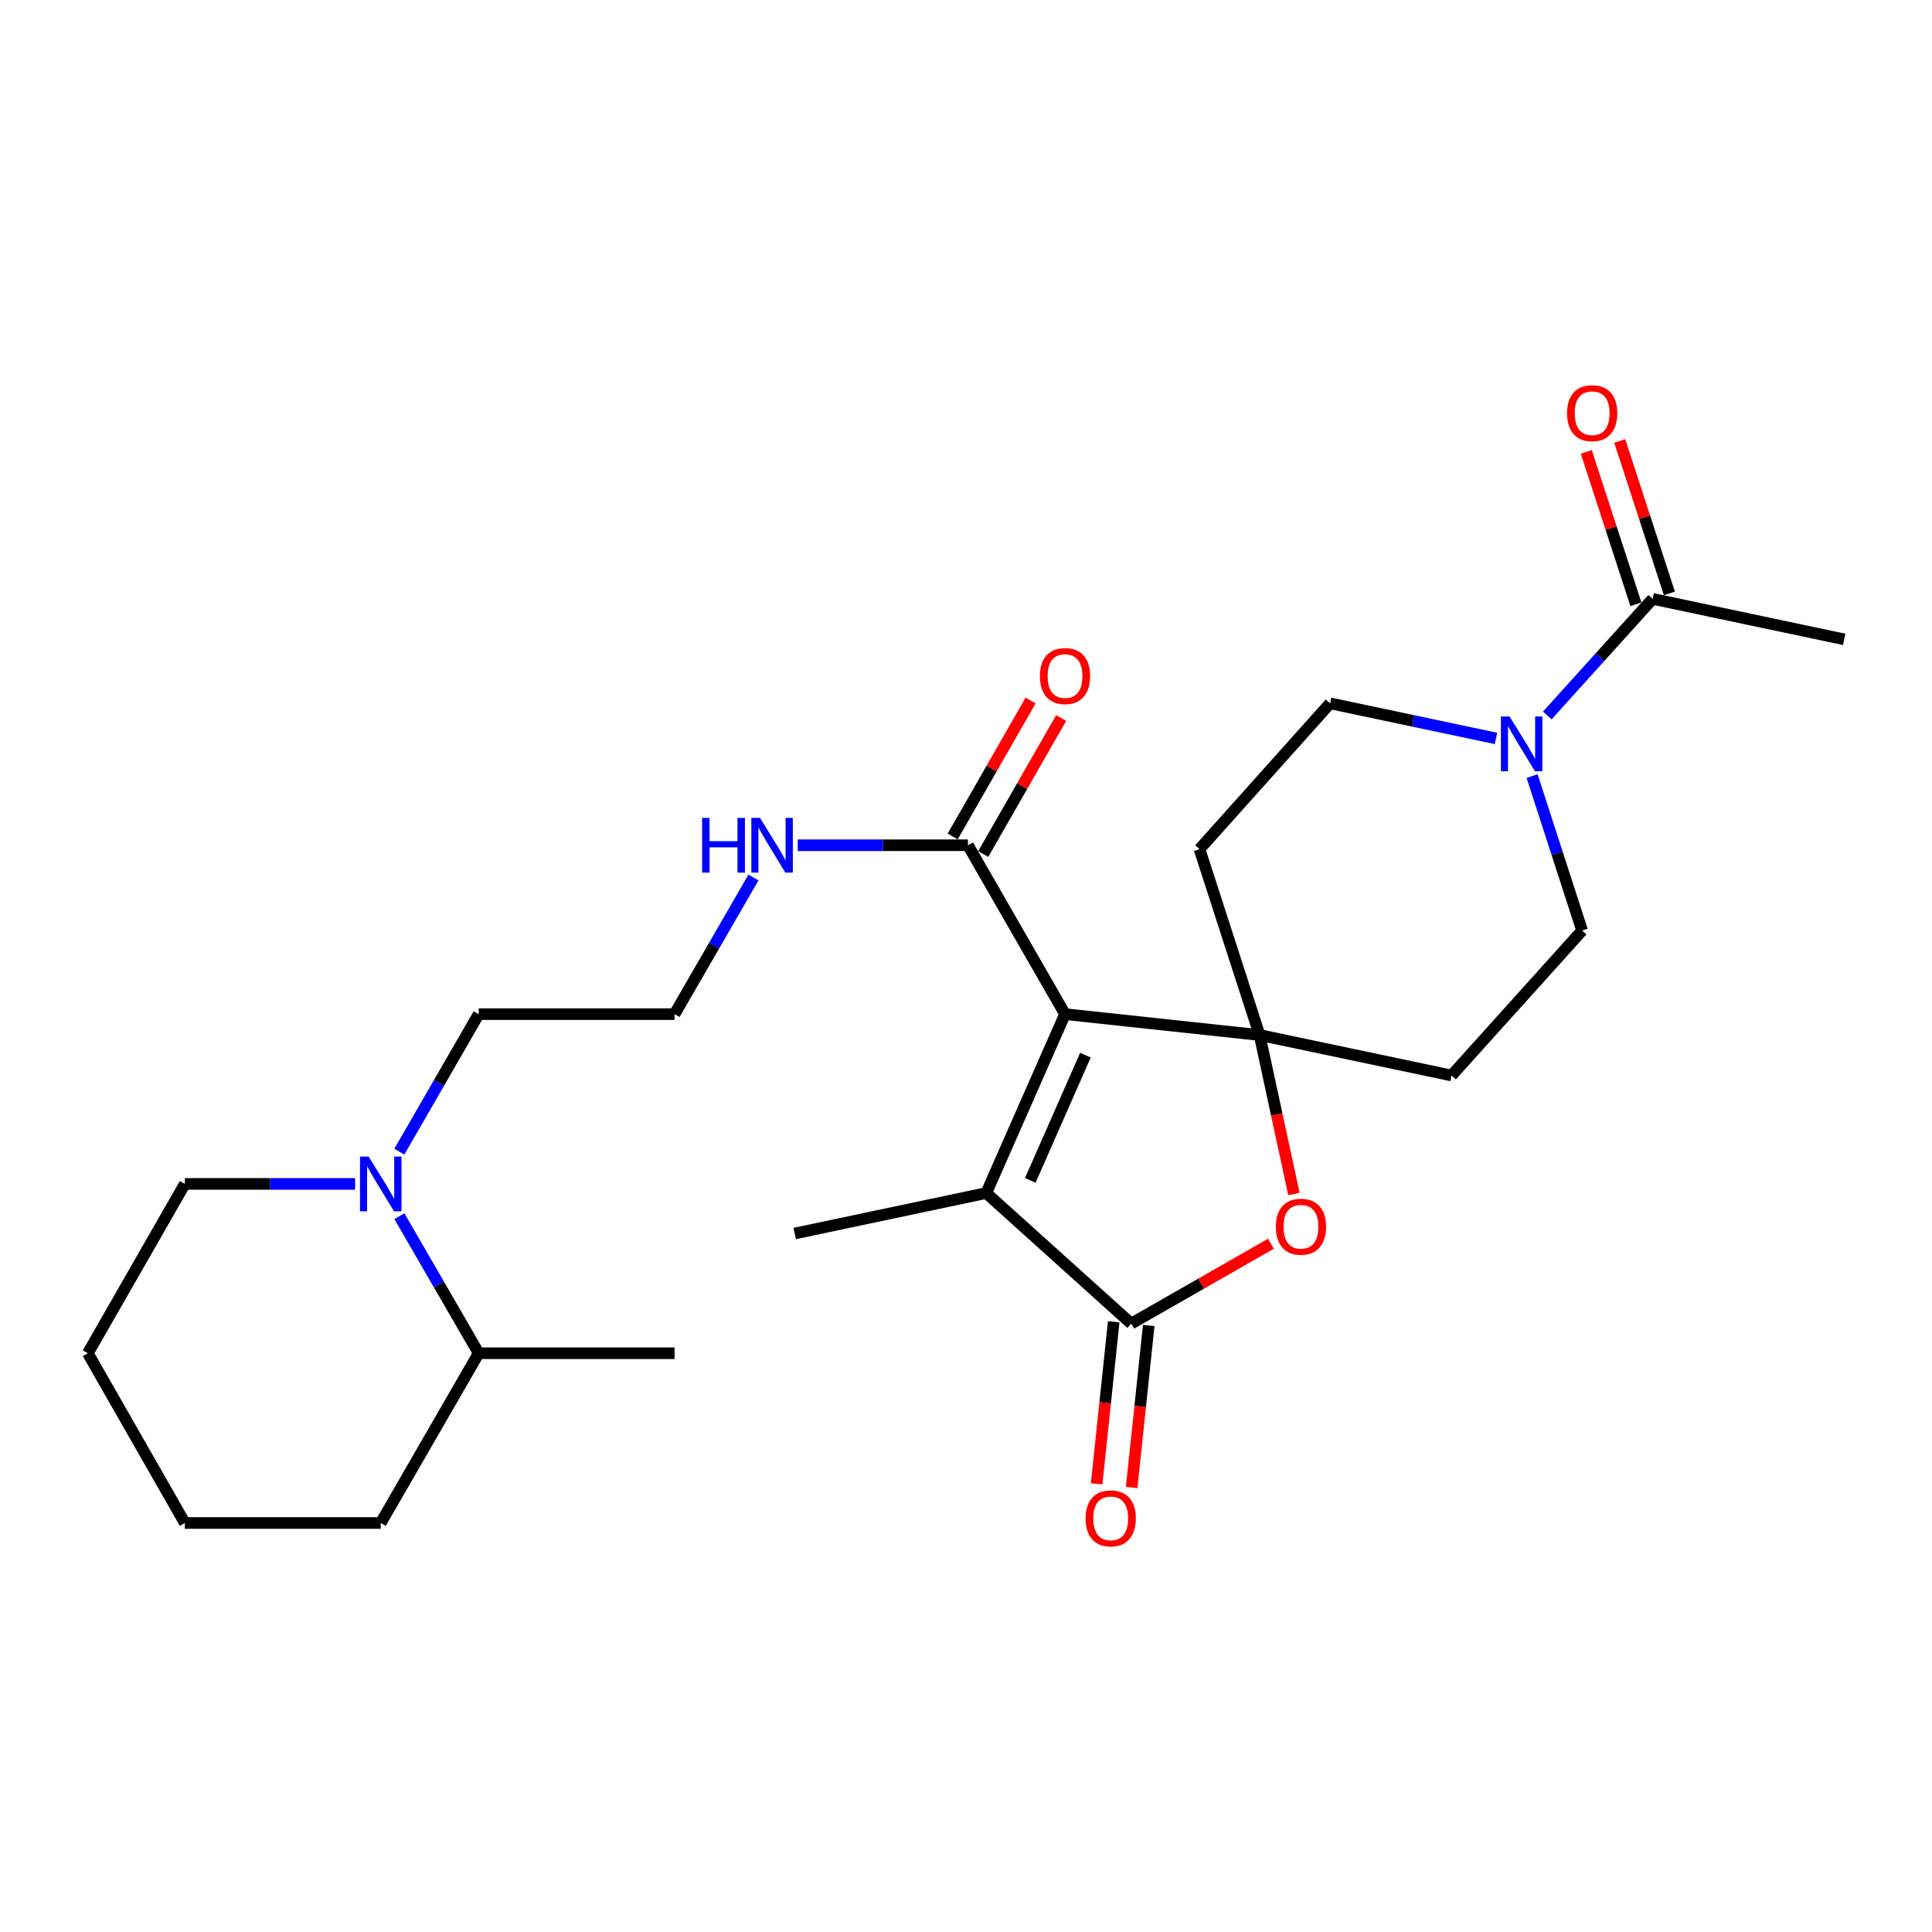 <?xml version='1.0' encoding='iso-8859-1'?>
<svg version='1.1' baseProfile='full'
              xmlns='http://www.w3.org/2000/svg'
                      xmlns:rdkit='http://www.rdkit.org/xml'
                      xmlns:xlink='http://www.w3.org/1999/xlink'
                  xml:space='preserve'
width='1000px' height='1000px' viewBox='0 0 1000 1000'>
<!-- END OF HEADER -->
<rect style='opacity:1.0;fill:#FFFFFF;stroke:none' width='1000' height='1000' x='0' y='0'> </rect>
<path class='bond-0' d='M 551.253,524.915 L 651.957,535.729' style='fill:none;fill-rule:evenodd;stroke:#000000;stroke-width:6px;stroke-linecap:butt;stroke-linejoin:miter;stroke-opacity:1' />
<path class='bond-1' d='M 551.253,524.915 L 510.479,617.509' style='fill:none;fill-rule:evenodd;stroke:#000000;stroke-width:6px;stroke-linecap:butt;stroke-linejoin:miter;stroke-opacity:1' />
<path class='bond-1' d='M 561.817,546.149 L 533.275,610.965' style='fill:none;fill-rule:evenodd;stroke:#000000;stroke-width:6px;stroke-linecap:butt;stroke-linejoin:miter;stroke-opacity:1' />
<path class='bond-5' d='M 551.253,524.915 L 501.013,437.505' style='fill:none;fill-rule:evenodd;stroke:#000000;stroke-width:6px;stroke-linecap:butt;stroke-linejoin:miter;stroke-opacity:1' />
<path class='bond-3' d='M 651.957,535.729 L 660.844,576.873' style='fill:none;fill-rule:evenodd;stroke:#000000;stroke-width:6px;stroke-linecap:butt;stroke-linejoin:miter;stroke-opacity:1' />
<path class='bond-3' d='M 660.844,576.873 L 669.731,618.018' style='fill:none;fill-rule:evenodd;stroke:#FF0000;stroke-width:6px;stroke-linecap:butt;stroke-linejoin:miter;stroke-opacity:1' />
<path class='bond-8' d='M 651.957,535.729 L 751.325,556.678' style='fill:none;fill-rule:evenodd;stroke:#000000;stroke-width:6px;stroke-linecap:butt;stroke-linejoin:miter;stroke-opacity:1' />
<path class='bond-9' d='M 651.957,535.729 L 620.863,439.53' style='fill:none;fill-rule:evenodd;stroke:#000000;stroke-width:6px;stroke-linecap:butt;stroke-linejoin:miter;stroke-opacity:1' />
<path class='bond-2' d='M 510.479,617.509 L 585.516,685.104' style='fill:none;fill-rule:evenodd;stroke:#000000;stroke-width:6px;stroke-linecap:butt;stroke-linejoin:miter;stroke-opacity:1' />
<path class='bond-17' d='M 510.479,617.509 L 411.335,638.468' style='fill:none;fill-rule:evenodd;stroke:#000000;stroke-width:6px;stroke-linecap:butt;stroke-linejoin:miter;stroke-opacity:1' />
<path class='bond-12' d='M 576.454,684.149 L 572.036,726.081' style='fill:none;fill-rule:evenodd;stroke:#000000;stroke-width:6px;stroke-linecap:butt;stroke-linejoin:miter;stroke-opacity:1' />
<path class='bond-12' d='M 572.036,726.081 L 567.618,768.012' style='fill:none;fill-rule:evenodd;stroke:#FF0000;stroke-width:6px;stroke-linecap:butt;stroke-linejoin:miter;stroke-opacity:1' />
<path class='bond-12' d='M 594.579,686.059 L 590.161,727.99' style='fill:none;fill-rule:evenodd;stroke:#000000;stroke-width:6px;stroke-linecap:butt;stroke-linejoin:miter;stroke-opacity:1' />
<path class='bond-12' d='M 590.161,727.99 L 585.743,769.921' style='fill:none;fill-rule:evenodd;stroke:#FF0000;stroke-width:6px;stroke-linecap:butt;stroke-linejoin:miter;stroke-opacity:1' />
<path class='bond-26' d='M 585.516,685.104 L 621.679,664.429' style='fill:none;fill-rule:evenodd;stroke:#000000;stroke-width:6px;stroke-linecap:butt;stroke-linejoin:miter;stroke-opacity:1' />
<path class='bond-26' d='M 621.679,664.429 L 657.842,643.753' style='fill:none;fill-rule:evenodd;stroke:#FF0000;stroke-width:6px;stroke-linecap:butt;stroke-linejoin:miter;stroke-opacity:1' />
<path class='bond-4' d='M 774.329,382.201 L 731.389,373.125' style='fill:none;fill-rule:evenodd;stroke:#0000FF;stroke-width:6px;stroke-linecap:butt;stroke-linejoin:miter;stroke-opacity:1' />
<path class='bond-4' d='M 731.389,373.125 L 688.448,364.048' style='fill:none;fill-rule:evenodd;stroke:#000000;stroke-width:6px;stroke-linecap:butt;stroke-linejoin:miter;stroke-opacity:1' />
<path class='bond-6' d='M 800.871,370.324 L 828.141,340.147' style='fill:none;fill-rule:evenodd;stroke:#0000FF;stroke-width:6px;stroke-linecap:butt;stroke-linejoin:miter;stroke-opacity:1' />
<path class='bond-6' d='M 828.141,340.147 L 855.411,309.97' style='fill:none;fill-rule:evenodd;stroke:#000000;stroke-width:6px;stroke-linecap:butt;stroke-linejoin:miter;stroke-opacity:1' />
<path class='bond-27' d='M 793.013,401.707 L 805.961,441.679' style='fill:none;fill-rule:evenodd;stroke:#0000FF;stroke-width:6px;stroke-linecap:butt;stroke-linejoin:miter;stroke-opacity:1' />
<path class='bond-27' d='M 805.961,441.679 L 818.91,481.651' style='fill:none;fill-rule:evenodd;stroke:#000000;stroke-width:6px;stroke-linecap:butt;stroke-linejoin:miter;stroke-opacity:1' />
<path class='bond-13' d='M 508.919,442.037 L 529.086,406.848' style='fill:none;fill-rule:evenodd;stroke:#000000;stroke-width:6px;stroke-linecap:butt;stroke-linejoin:miter;stroke-opacity:1' />
<path class='bond-13' d='M 529.086,406.848 L 549.253,371.66' style='fill:none;fill-rule:evenodd;stroke:#FF0000;stroke-width:6px;stroke-linecap:butt;stroke-linejoin:miter;stroke-opacity:1' />
<path class='bond-13' d='M 493.106,432.974 L 513.273,397.786' style='fill:none;fill-rule:evenodd;stroke:#000000;stroke-width:6px;stroke-linecap:butt;stroke-linejoin:miter;stroke-opacity:1' />
<path class='bond-13' d='M 513.273,397.786 L 533.44,362.597' style='fill:none;fill-rule:evenodd;stroke:#FF0000;stroke-width:6px;stroke-linecap:butt;stroke-linejoin:miter;stroke-opacity:1' />
<path class='bond-16' d='M 501.013,437.505 L 456.959,437.505' style='fill:none;fill-rule:evenodd;stroke:#000000;stroke-width:6px;stroke-linecap:butt;stroke-linejoin:miter;stroke-opacity:1' />
<path class='bond-16' d='M 456.959,437.505 L 412.905,437.505' style='fill:none;fill-rule:evenodd;stroke:#0000FF;stroke-width:6px;stroke-linecap:butt;stroke-linejoin:miter;stroke-opacity:1' />
<path class='bond-14' d='M 864.076,307.149 L 851.232,267.699' style='fill:none;fill-rule:evenodd;stroke:#000000;stroke-width:6px;stroke-linecap:butt;stroke-linejoin:miter;stroke-opacity:1' />
<path class='bond-14' d='M 851.232,267.699 L 838.388,228.249' style='fill:none;fill-rule:evenodd;stroke:#FF0000;stroke-width:6px;stroke-linecap:butt;stroke-linejoin:miter;stroke-opacity:1' />
<path class='bond-14' d='M 846.746,312.791 L 833.902,273.341' style='fill:none;fill-rule:evenodd;stroke:#000000;stroke-width:6px;stroke-linecap:butt;stroke-linejoin:miter;stroke-opacity:1' />
<path class='bond-14' d='M 833.902,273.341 L 821.058,233.892' style='fill:none;fill-rule:evenodd;stroke:#FF0000;stroke-width:6px;stroke-linecap:butt;stroke-linejoin:miter;stroke-opacity:1' />
<path class='bond-21' d='M 855.411,309.97 L 954.545,330.929' style='fill:none;fill-rule:evenodd;stroke:#000000;stroke-width:6px;stroke-linecap:butt;stroke-linejoin:miter;stroke-opacity:1' />
<path class='bond-7' d='M 206.7,596.095 L 227.232,560.505' style='fill:none;fill-rule:evenodd;stroke:#0000FF;stroke-width:6px;stroke-linecap:butt;stroke-linejoin:miter;stroke-opacity:1' />
<path class='bond-7' d='M 227.232,560.505 L 247.764,524.915' style='fill:none;fill-rule:evenodd;stroke:#000000;stroke-width:6px;stroke-linecap:butt;stroke-linejoin:miter;stroke-opacity:1' />
<path class='bond-15' d='M 206.722,629.482 L 227.243,664.958' style='fill:none;fill-rule:evenodd;stroke:#0000FF;stroke-width:6px;stroke-linecap:butt;stroke-linejoin:miter;stroke-opacity:1' />
<path class='bond-15' d='M 227.243,664.958 L 247.764,700.434' style='fill:none;fill-rule:evenodd;stroke:#000000;stroke-width:6px;stroke-linecap:butt;stroke-linejoin:miter;stroke-opacity:1' />
<path class='bond-20' d='M 183.793,612.791 L 139.734,612.791' style='fill:none;fill-rule:evenodd;stroke:#0000FF;stroke-width:6px;stroke-linecap:butt;stroke-linejoin:miter;stroke-opacity:1' />
<path class='bond-20' d='M 139.734,612.791 L 95.675,612.791' style='fill:none;fill-rule:evenodd;stroke:#000000;stroke-width:6px;stroke-linecap:butt;stroke-linejoin:miter;stroke-opacity:1' />
<path class='bond-11' d='M 751.325,556.678 L 818.91,481.651' style='fill:none;fill-rule:evenodd;stroke:#000000;stroke-width:6px;stroke-linecap:butt;stroke-linejoin:miter;stroke-opacity:1' />
<path class='bond-10' d='M 620.863,439.53 L 688.448,364.048' style='fill:none;fill-rule:evenodd;stroke:#000000;stroke-width:6px;stroke-linecap:butt;stroke-linejoin:miter;stroke-opacity:1' />
<path class='bond-22' d='M 247.764,700.434 L 349.146,700.434' style='fill:none;fill-rule:evenodd;stroke:#000000;stroke-width:6px;stroke-linecap:butt;stroke-linejoin:miter;stroke-opacity:1' />
<path class='bond-23' d='M 247.764,700.434 L 197.068,788.299' style='fill:none;fill-rule:evenodd;stroke:#000000;stroke-width:6px;stroke-linecap:butt;stroke-linejoin:miter;stroke-opacity:1' />
<path class='bond-19' d='M 389.994,454.189 L 369.57,489.552' style='fill:none;fill-rule:evenodd;stroke:#0000FF;stroke-width:6px;stroke-linecap:butt;stroke-linejoin:miter;stroke-opacity:1' />
<path class='bond-19' d='M 369.57,489.552 L 349.146,524.915' style='fill:none;fill-rule:evenodd;stroke:#000000;stroke-width:6px;stroke-linecap:butt;stroke-linejoin:miter;stroke-opacity:1' />
<path class='bond-18' d='M 247.764,524.915 L 349.146,524.915' style='fill:none;fill-rule:evenodd;stroke:#000000;stroke-width:6px;stroke-linecap:butt;stroke-linejoin:miter;stroke-opacity:1' />
<path class='bond-24' d='M 95.675,612.791 L 45.455,700.434' style='fill:none;fill-rule:evenodd;stroke:#000000;stroke-width:6px;stroke-linecap:butt;stroke-linejoin:miter;stroke-opacity:1' />
<path class='bond-28' d='M 197.068,788.299 L 95.675,788.299' style='fill:none;fill-rule:evenodd;stroke:#000000;stroke-width:6px;stroke-linecap:butt;stroke-linejoin:miter;stroke-opacity:1' />
<path class='bond-25' d='M 45.455,700.434 L 95.675,788.299' style='fill:none;fill-rule:evenodd;stroke:#000000;stroke-width:6px;stroke-linecap:butt;stroke-linejoin:miter;stroke-opacity:1' />
<path  class='atom-4' d='M 660.372 634.954
Q 660.372 628.154, 663.732 624.354
Q 667.092 620.554, 673.372 620.554
Q 679.652 620.554, 683.012 624.354
Q 686.372 628.154, 686.372 634.954
Q 686.372 641.834, 682.972 645.754
Q 679.572 649.634, 673.372 649.634
Q 667.132 649.634, 663.732 645.754
Q 660.372 641.874, 660.372 634.954
M 673.372 646.434
Q 677.692 646.434, 680.012 643.554
Q 682.372 640.634, 682.372 634.954
Q 682.372 629.394, 680.012 626.594
Q 677.692 623.754, 673.372 623.754
Q 669.052 623.754, 666.692 626.554
Q 664.372 629.354, 664.372 634.954
Q 664.372 640.674, 666.692 643.554
Q 669.052 646.434, 673.372 646.434
' fill='#FF0000'/>
<path  class='atom-5' d='M 781.343 370.847
L 790.623 385.847
Q 791.543 387.327, 793.023 390.007
Q 794.503 392.687, 794.583 392.847
L 794.583 370.847
L 798.343 370.847
L 798.343 399.167
L 794.463 399.167
L 784.503 382.767
Q 783.343 380.847, 782.103 378.647
Q 780.903 376.447, 780.543 375.767
L 780.543 399.167
L 776.863 399.167
L 776.863 370.847
L 781.343 370.847
' fill='#0000FF'/>
<path  class='atom-8' d='M 190.808 598.631
L 200.088 613.631
Q 201.008 615.111, 202.488 617.791
Q 203.968 620.471, 204.048 620.631
L 204.048 598.631
L 207.808 598.631
L 207.808 626.951
L 203.928 626.951
L 193.968 610.551
Q 192.808 608.631, 191.568 606.431
Q 190.368 604.231, 190.008 603.551
L 190.008 626.951
L 186.328 626.951
L 186.328 598.631
L 190.808 598.631
' fill='#0000FF'/>
<path  class='atom-13' d='M 561.905 785.898
Q 561.905 779.098, 565.265 775.298
Q 568.625 771.498, 574.905 771.498
Q 581.185 771.498, 584.545 775.298
Q 587.905 779.098, 587.905 785.898
Q 587.905 792.778, 584.505 796.698
Q 581.105 800.578, 574.905 800.578
Q 568.665 800.578, 565.265 796.698
Q 561.905 792.818, 561.905 785.898
M 574.905 797.378
Q 579.225 797.378, 581.545 794.498
Q 583.905 791.578, 583.905 785.898
Q 583.905 780.338, 581.545 777.538
Q 579.225 774.698, 574.905 774.698
Q 570.585 774.698, 568.225 777.498
Q 565.905 780.298, 565.905 785.898
Q 565.905 791.618, 568.225 794.498
Q 570.585 797.378, 574.905 797.378
' fill='#FF0000'/>
<path  class='atom-14' d='M 538.253 349.922
Q 538.253 343.122, 541.613 339.322
Q 544.973 335.522, 551.253 335.522
Q 557.533 335.522, 560.893 339.322
Q 564.253 343.122, 564.253 349.922
Q 564.253 356.802, 560.853 360.722
Q 557.453 364.602, 551.253 364.602
Q 545.013 364.602, 541.613 360.722
Q 538.253 356.842, 538.253 349.922
M 551.253 361.402
Q 555.573 361.402, 557.893 358.522
Q 560.253 355.602, 560.253 349.922
Q 560.253 344.362, 557.893 341.562
Q 555.573 338.722, 551.253 338.722
Q 546.933 338.722, 544.573 341.522
Q 542.253 344.322, 542.253 349.922
Q 542.253 355.642, 544.573 358.522
Q 546.933 361.402, 551.253 361.402
' fill='#FF0000'/>
<path  class='atom-15' d='M 811.094 213.862
Q 811.094 207.062, 814.454 203.262
Q 817.814 199.462, 824.094 199.462
Q 830.374 199.462, 833.734 203.262
Q 837.094 207.062, 837.094 213.862
Q 837.094 220.742, 833.694 224.662
Q 830.294 228.542, 824.094 228.542
Q 817.854 228.542, 814.454 224.662
Q 811.094 220.782, 811.094 213.862
M 824.094 225.342
Q 828.414 225.342, 830.734 222.462
Q 833.094 219.542, 833.094 213.862
Q 833.094 208.302, 830.734 205.502
Q 828.414 202.662, 824.094 202.662
Q 819.774 202.662, 817.414 205.462
Q 815.094 208.262, 815.094 213.862
Q 815.094 219.582, 817.414 222.462
Q 819.774 225.342, 824.094 225.342
' fill='#FF0000'/>
<path  class='atom-17' d='M 363.41 423.345
L 367.25 423.345
L 367.25 435.385
L 381.73 435.385
L 381.73 423.345
L 385.57 423.345
L 385.57 451.665
L 381.73 451.665
L 381.73 438.585
L 367.25 438.585
L 367.25 451.665
L 363.41 451.665
L 363.41 423.345
' fill='#0000FF'/>
<path  class='atom-17' d='M 393.37 423.345
L 402.65 438.345
Q 403.57 439.825, 405.05 442.505
Q 406.53 445.185, 406.61 445.345
L 406.61 423.345
L 410.37 423.345
L 410.37 451.665
L 406.49 451.665
L 396.53 435.265
Q 395.37 433.345, 394.13 431.145
Q 392.93 428.945, 392.57 428.265
L 392.57 451.665
L 388.89 451.665
L 388.89 423.345
L 393.37 423.345
' fill='#0000FF'/>
</svg>
